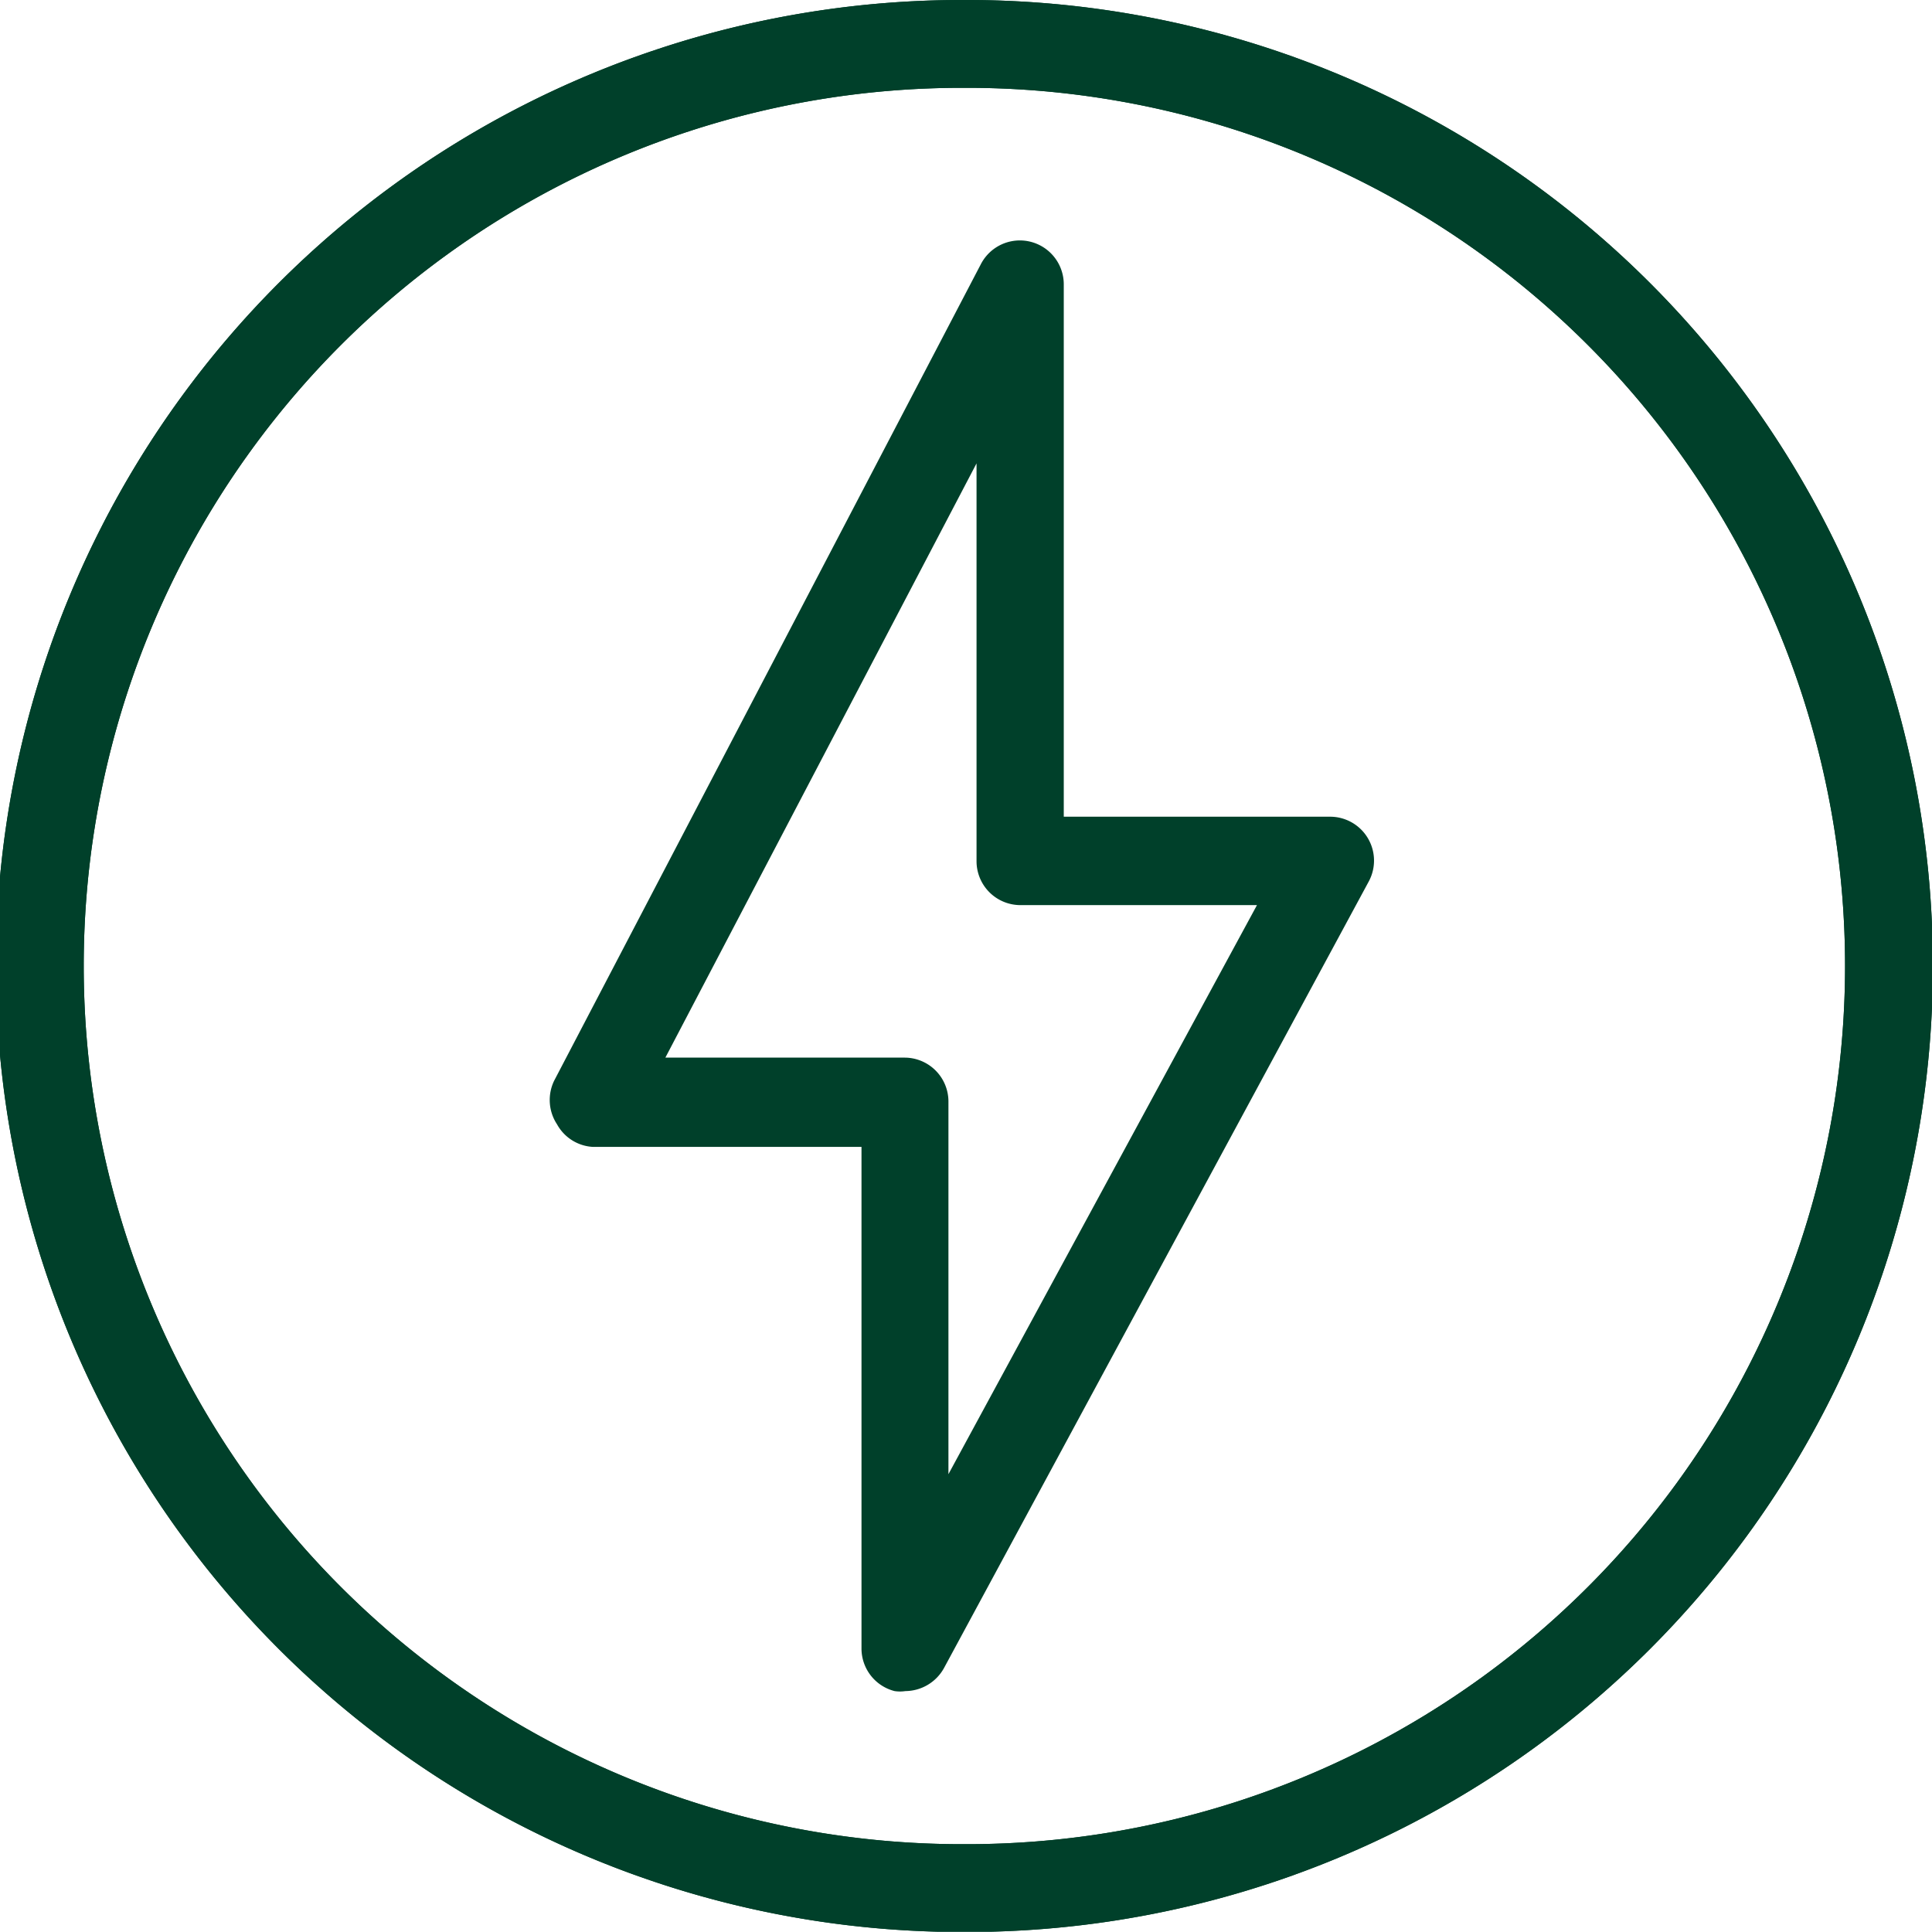 <svg id="fc7f2a46-9db4-4e3d-85a4-d74ba44a264f" data-name="Capa 1" xmlns="http://www.w3.org/2000/svg" viewBox="0 0 66 65.99">
  <path d="M47.83,18.08a30,30,0,0,0,0,60H48a30,30,0,1,0,0-60h-.14Zm.14,63h-.14a33,33,0,0,1,0-66H48a33,33,0,1,1,0,66Z" transform="translate(-14.97 -15.08)" fill="#00402a"/>
  <path d="M47.83,18.08a30,30,0,0,0,0,60H48a30,30,0,1,0,0-60h-.14Zm.14,63h-.14a33,33,0,0,1,0-66H48a33,33,0,1,1,0,66Z" transform="translate(-14.97 -15.08)" fill="#00402a"/>
  <path d="M37.7,51.21h8.17a1.5,1.5,0,0,1,1.5,1.5l0,12.73L57.91,46H49.83a1.5,1.5,0,0,1-1.5-1.5l0-13.59Zm8.2,21.64a1.22,1.22,0,0,1-.37,0,1.5,1.5,0,0,1-1.13-1.45l0-17.14H35.23A1.49,1.49,0,0,1,34,53.49,1.51,1.51,0,0,1,33.9,52l14.58-27.9a1.5,1.5,0,0,1,2.83.7l0,18.18h9.1a1.5,1.5,0,0,1,1.32,2.21L47.22,72.06A1.52,1.52,0,0,1,45.9,72.85Z" transform="translate(-14.97 -15.08)" fill="#00402a"/>
</svg>
